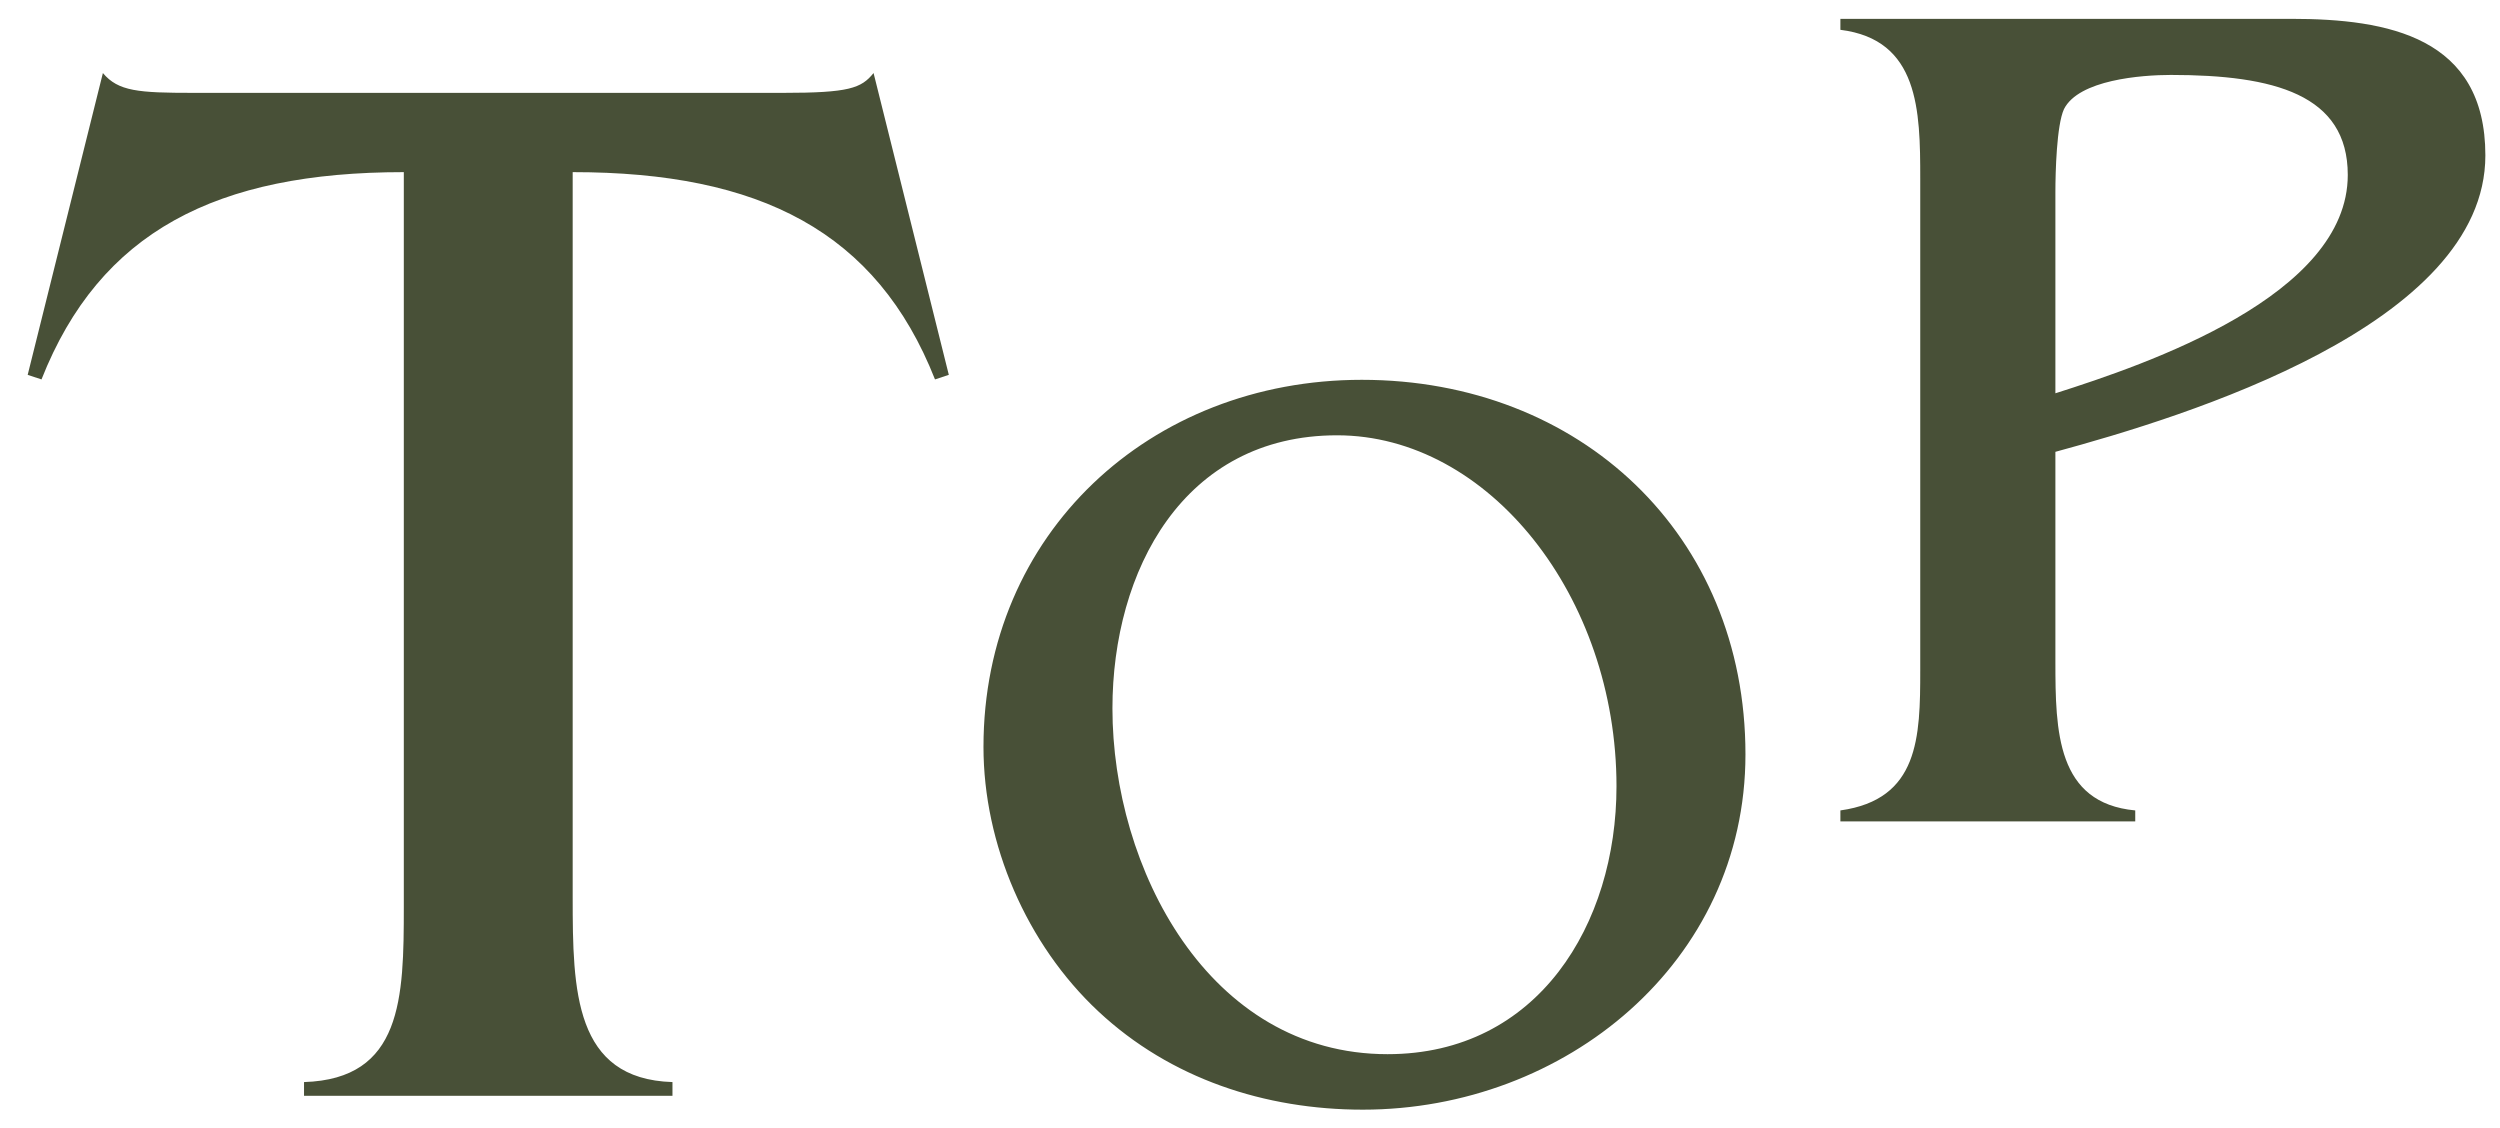 <svg 
 xmlns="http://www.w3.org/2000/svg"
 xmlns:xlink="http://www.w3.org/1999/xlink"
 width="82px" height="37px">
<path fill-rule="evenodd"  fill="rgb(72, 80, 55)"
 d="M67.417,14.820 L67.417,21.701 C67.417,23.982 67.457,26.342 70.036,26.582 L70.036,26.942 L60.365,26.942 L60.365,26.582 C62.944,26.222 62.984,24.182 62.984,21.981 L62.984,5.858 C62.984,3.618 62.944,1.298 60.365,0.978 L60.365,0.618 L75.153,0.618 C78.337,0.618 81.520,1.218 81.520,5.098 C81.520,10.659 71.688,13.660 67.417,14.820 ZM71.204,2.458 C70.237,2.458 68.182,2.618 67.699,3.578 C67.457,4.098 67.417,5.658 67.417,6.298 L67.417,12.900 C70.439,11.939 77.007,9.699 77.007,5.738 C77.007,3.098 74.589,2.458 71.204,2.458 ZM44.702,36.397 C41.494,36.397 38.392,35.382 36.030,33.177 C33.668,30.972 32.258,27.682 32.258,24.498 C32.258,17.498 37.722,12.458 44.666,12.458 C51.822,12.458 57.251,17.533 57.251,24.743 C57.251,31.567 51.329,36.397 44.702,36.397 ZM43.856,14.278 C38.815,14.278 36.488,18.723 36.488,23.238 C36.488,28.452 39.625,34.577 45.512,34.577 C50.448,34.577 53.021,30.307 53.021,25.792 C53.021,19.563 48.826,14.278 43.856,14.278 ZM18.784,5.646 L18.784,29.443 C18.784,32.492 18.834,35.392 22.057,35.492 L22.057,35.942 L9.972,35.942 L9.972,35.492 C13.195,35.392 13.245,32.742 13.245,29.743 L13.245,5.646 C7.102,5.646 3.275,7.596 1.361,12.445 L0.908,12.295 L3.375,2.396 C3.879,2.996 4.534,3.046 6.346,3.046 L25.683,3.046 C27.848,3.046 28.251,2.896 28.653,2.396 L31.121,12.295 L30.668,12.445 C28.754,7.596 24.927,5.646 18.784,5.646 Z"/>
</svg>